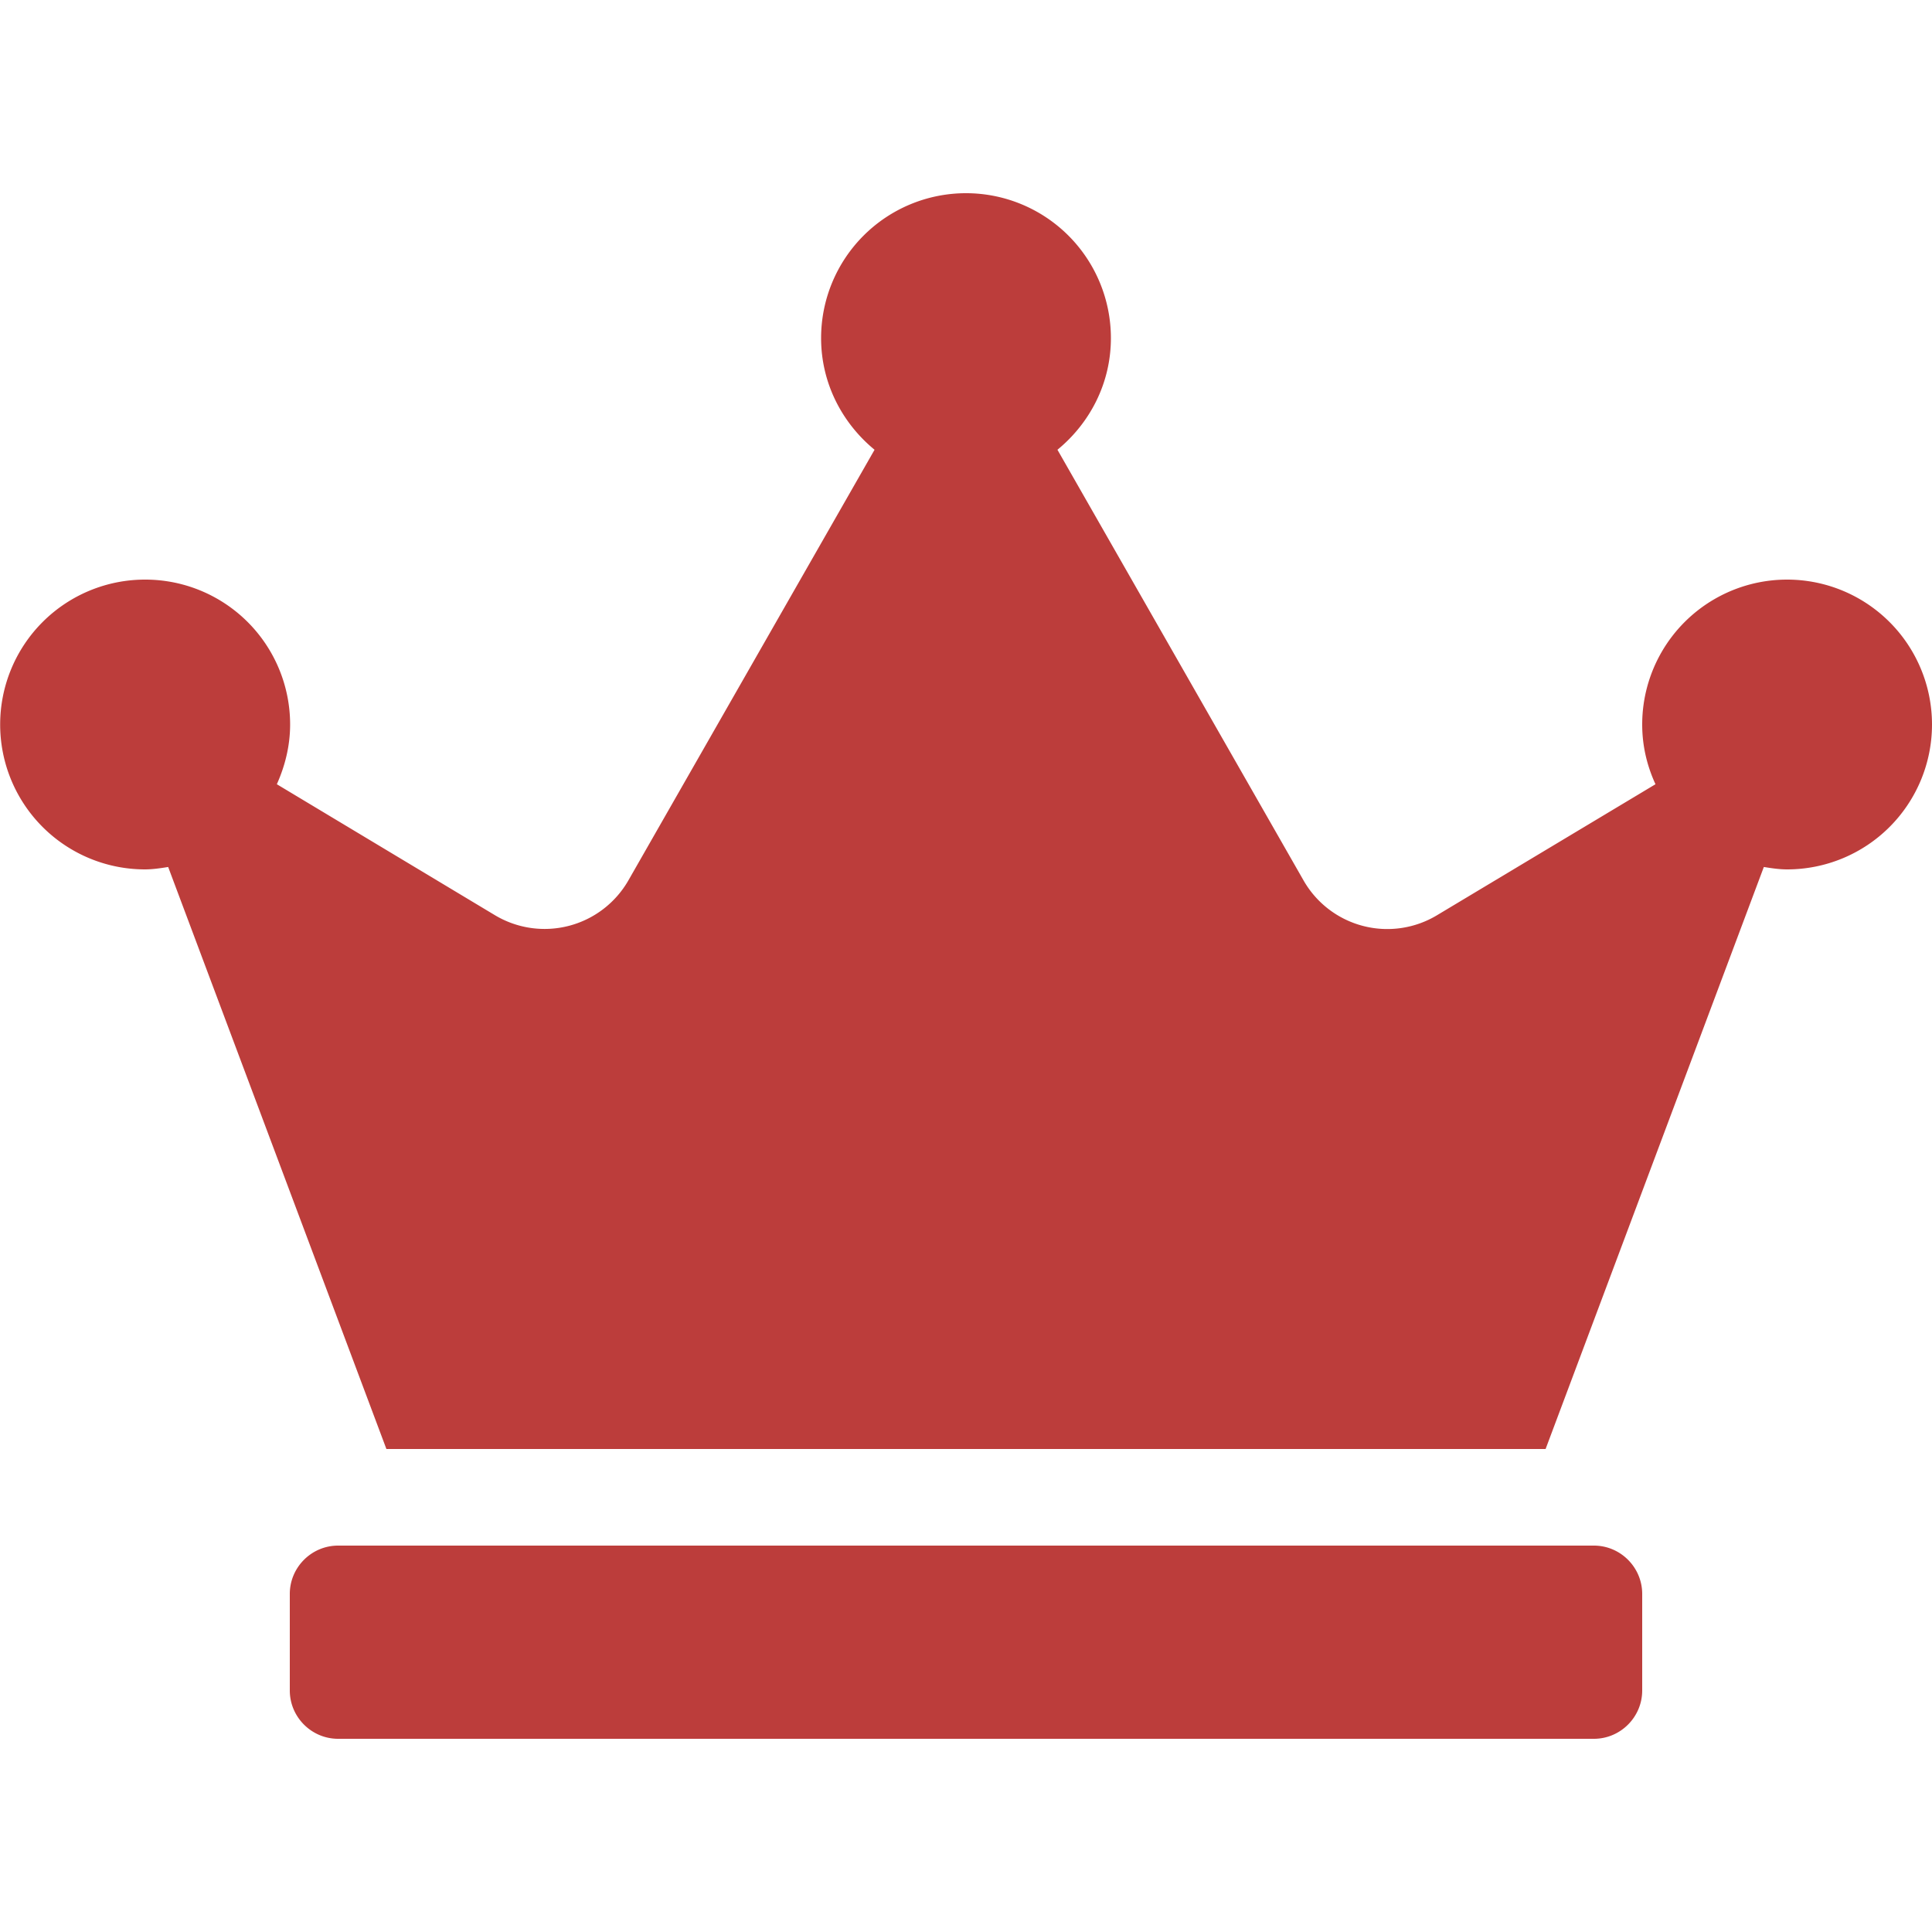 <svg width="24" height="24" viewBox="0 0 24 24" fill="none" xmlns="http://www.w3.org/2000/svg">
    <path d="M19.8 19.2H4.2c-.33 0-.6.27-.6.6V21c0 .33.27.6.6.6h15.6c.33 0 .6-.27.6-.6v-1.2c0-.33-.27-.6-.6-.6zm2.4-12A1.8 1.8 0 0 0 20.4 9c0 .266.06.514.165.742L17.85 11.37a1.198 1.198 0 0 1-1.658-.435l-3.056-5.348c.402-.33.664-.825.664-1.387a1.8 1.8 0 0 0-3.6 0c0 .562.263 1.057.664 1.387l-3.057 5.348a1.2 1.2 0 0 1-1.657.435L3.439 9.742c.101-.225.165-.476.165-.742a1.8 1.8 0 0 0-1.8-1.8 1.8 1.8 0 1 0-.004 3.6c.097 0 .195-.015.289-.03L4.8 18h14.4l2.711-7.23c.094.015.191.03.289.03a1.8 1.8 0 0 0 0-3.6z" fill="#BC3D3B"/>
</svg>
